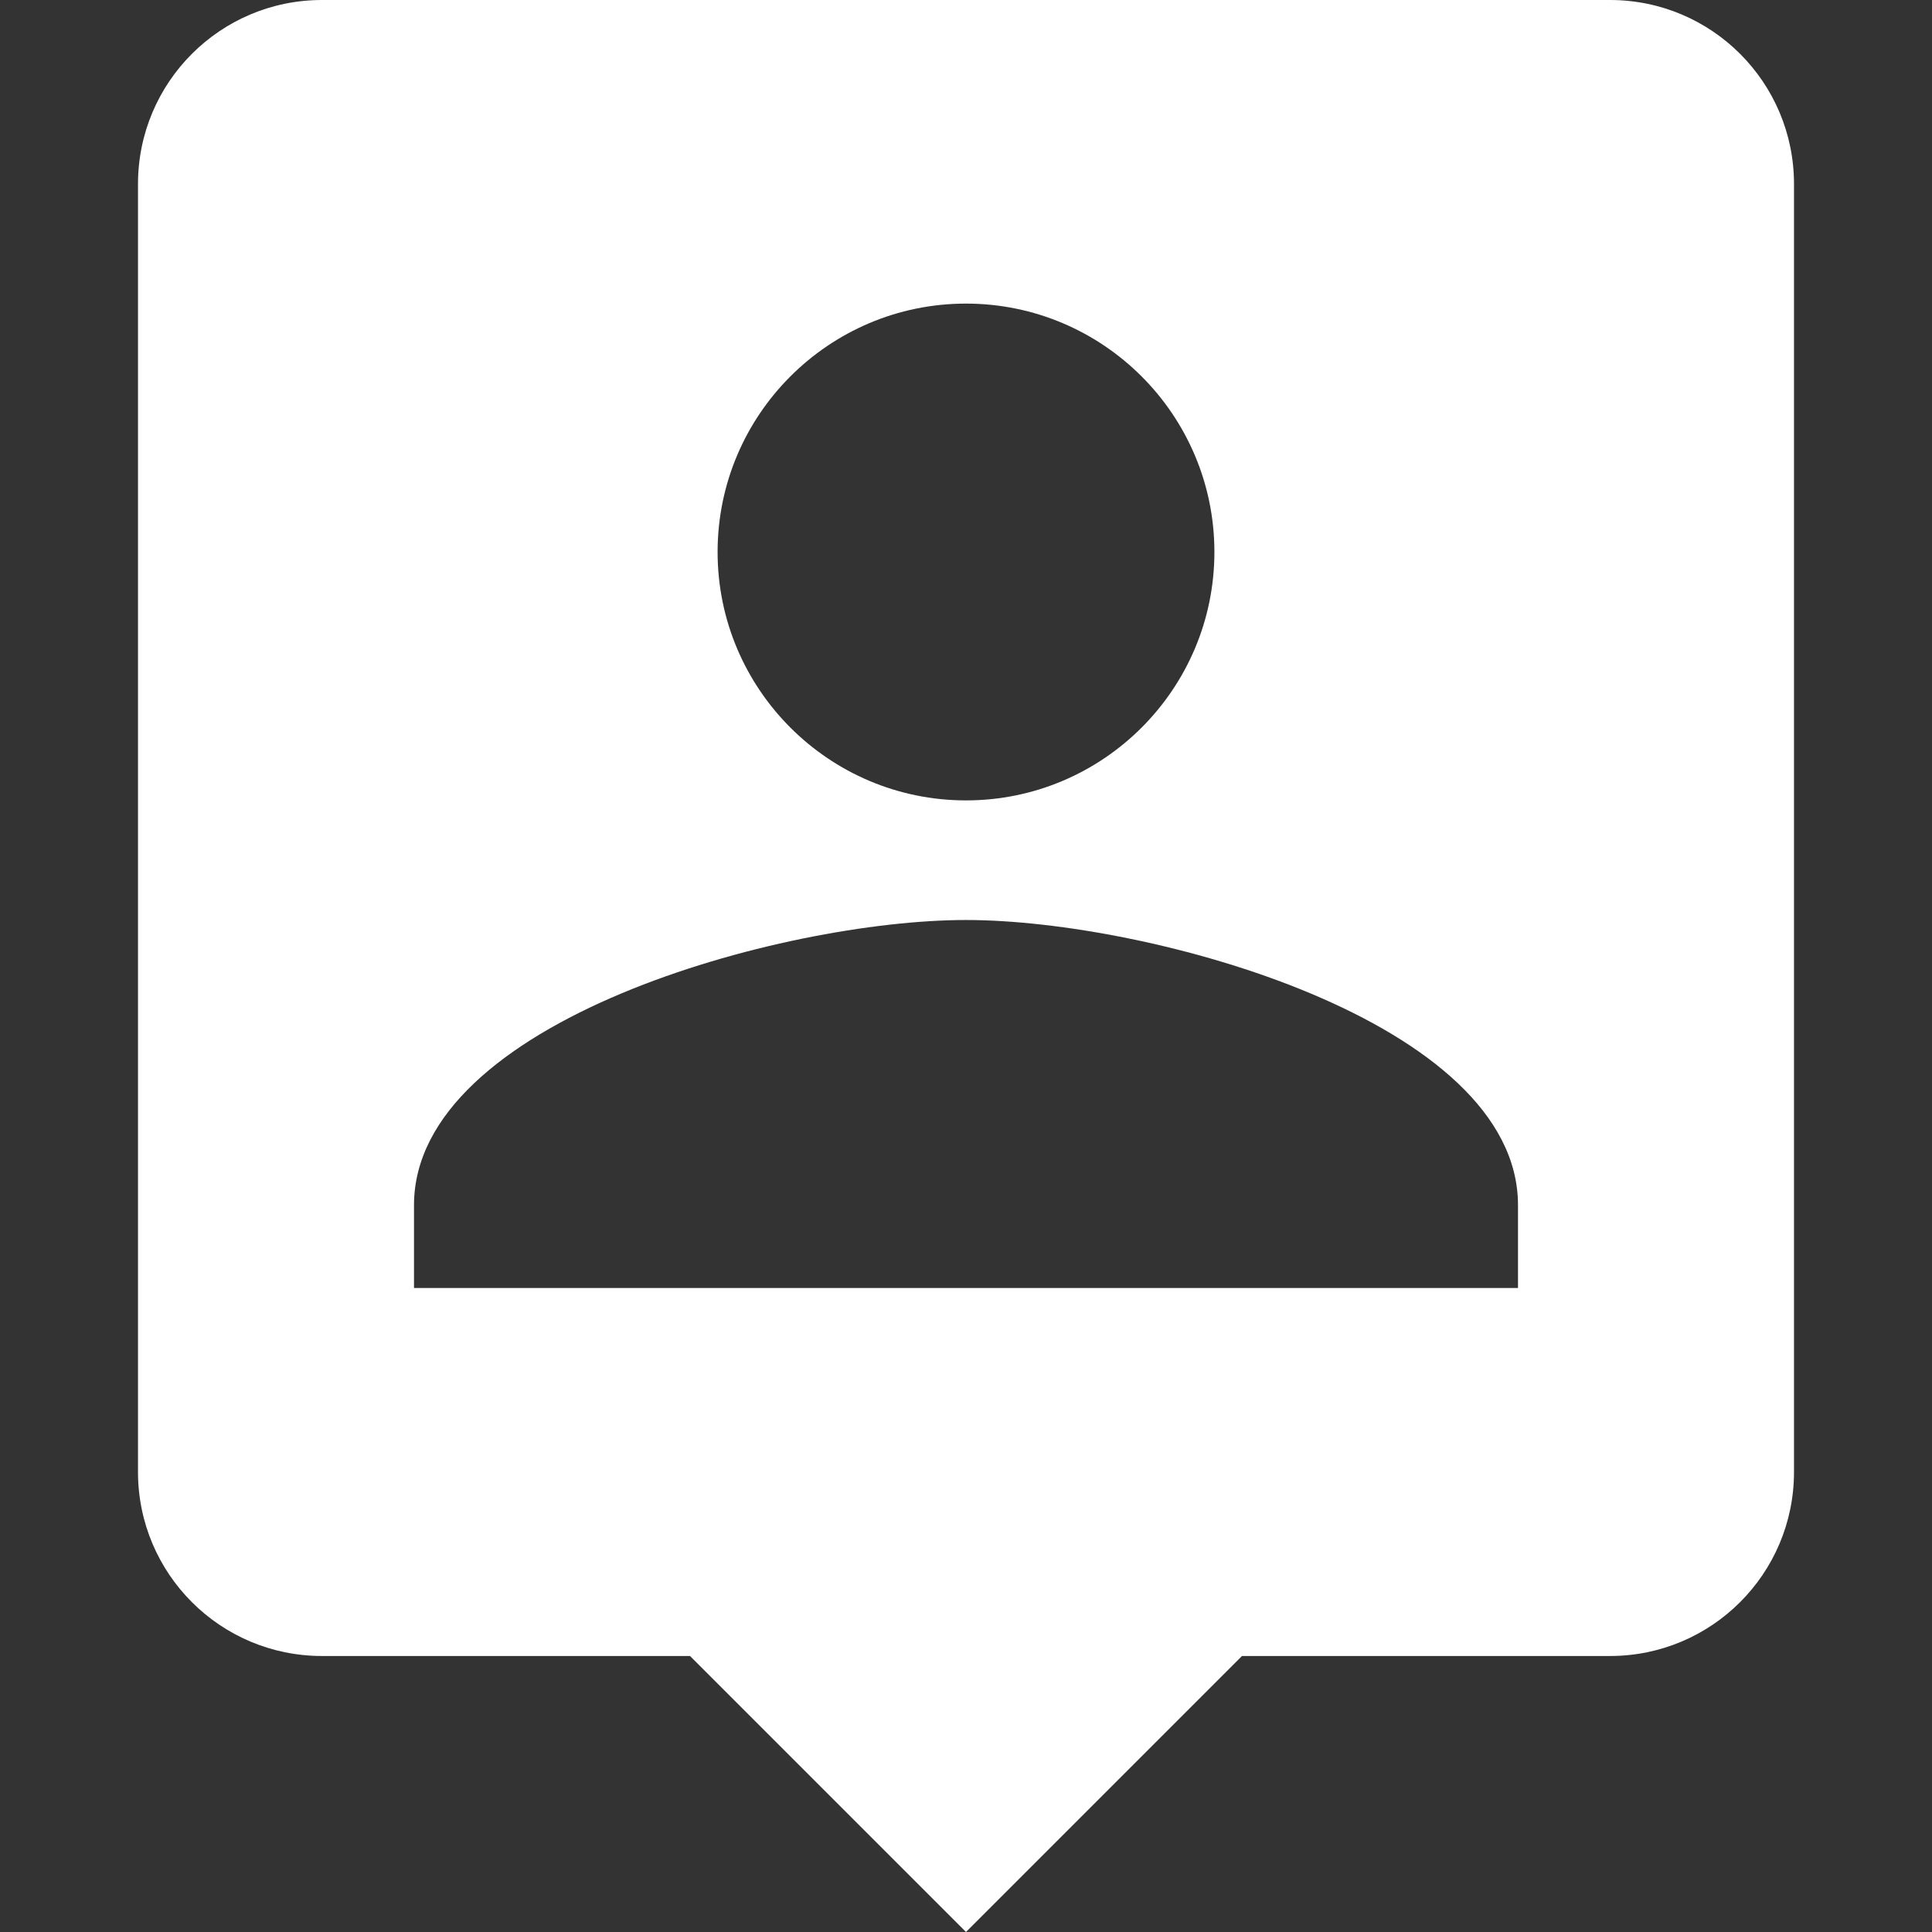 <?xml version="1.0" encoding="iso-8859-1"?>
<!-- Generator: Adobe Illustrator 19.0.0, SVG Export Plug-In . SVG Version: 6.00 Build 0)  -->
<svg version="1.1" id="Capa_1" xmlns="http://www.w3.org/2000/svg" xmlns:xlink="http://www.w3.org/1999/xlink" x="0px" y="0px"
	 viewBox="0 0 448 448" style="enable-background:new 0 0 448 448;" xml:space="preserve" fill="#FFFFFF">
<rect x="0" y="0" width="448" height="448" fill="#333333" stroke="none"/>
<g>
	<g>
		<path d="M373.333,0H74.667C51.093,0,32,19.093,32,42.667v298.667C32,364.907,51.093,384,74.667,384H160l64,64l64-64h85.333
			C396.907,384,416,364.907,416,341.333V42.667C416,19.093,396.907,0,373.333,0z M224,70.4c31.787,0,57.6,25.813,57.6,57.6
			c0,31.787-25.813,57.6-57.6,57.6s-57.6-25.813-57.6-57.6C166.4,96.213,192.213,70.4,224,70.4z M352,298.667H96v-19.2
			c0-42.667,85.333-66.133,128-66.133s128,23.467,128,66.133V298.667z"/>
	</g>
</g>
<g>
</g>
<g>
</g>
<g>
</g>
<g>
</g>
<g>
</g>
<g>
</g>
<g>
</g>
<g>
</g>
<g>
</g>
<g>
</g>
<g>
</g>
<g>
</g>
<g>
</g>
<g>
</g>
<g>
</g>
</svg>
